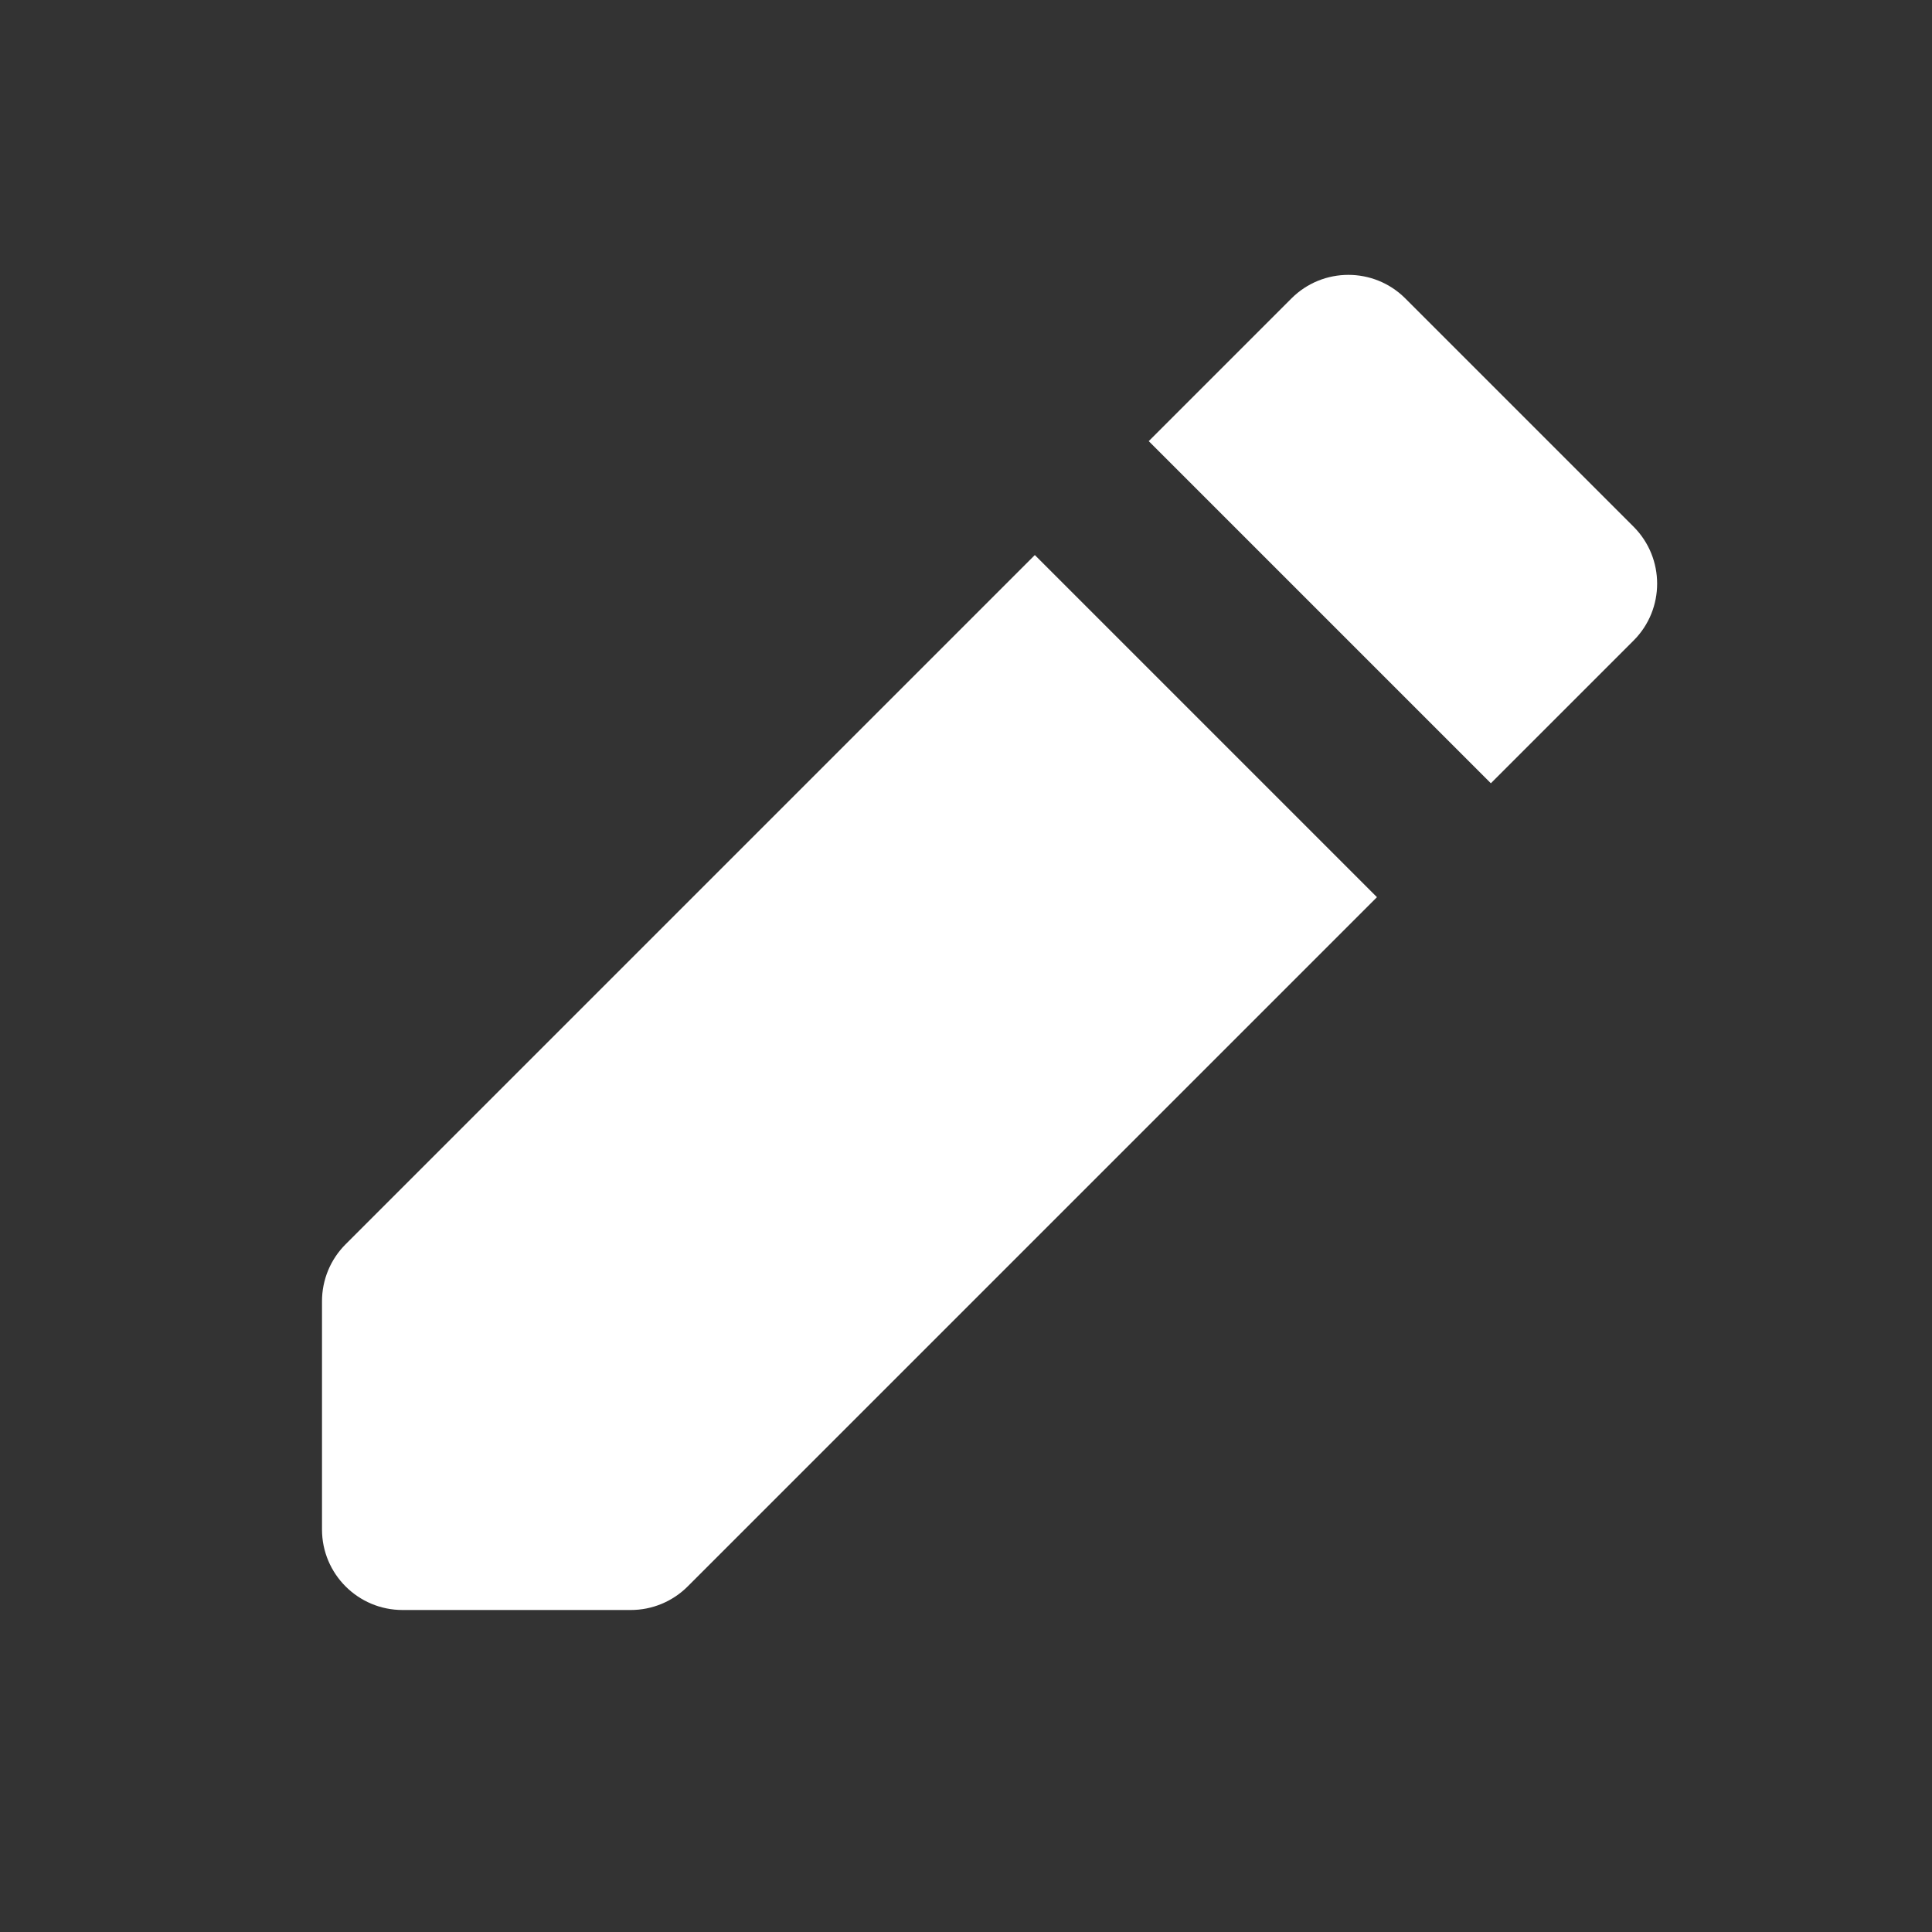 <?xml version="1.0" encoding="UTF-8"?> <svg xmlns="http://www.w3.org/2000/svg" width="24" height="24" viewBox="0 0 24 24" fill="none"><rect x="0" y="0" width="24" height="24" fill="#333333" stroke="none"/><path fill-rule="evenodd" clip-rule="evenodd" d="M7.836 20C8.101 20 8.355 19.895 8.543 19.707L17.105 11.145L12.855 6.895L4.293 15.457C4.105 15.645 4 15.899 4 16.164V19C4 19.552 4.448 20 5 20H7.836ZM14.27 5.48L18.52 9.73L20.293 7.957C20.683 7.567 20.683 6.934 20.293 6.543L17.457 3.707C17.067 3.317 16.433 3.317 16.043 3.707L14.27 5.48Z" fill="white"></path></svg> 